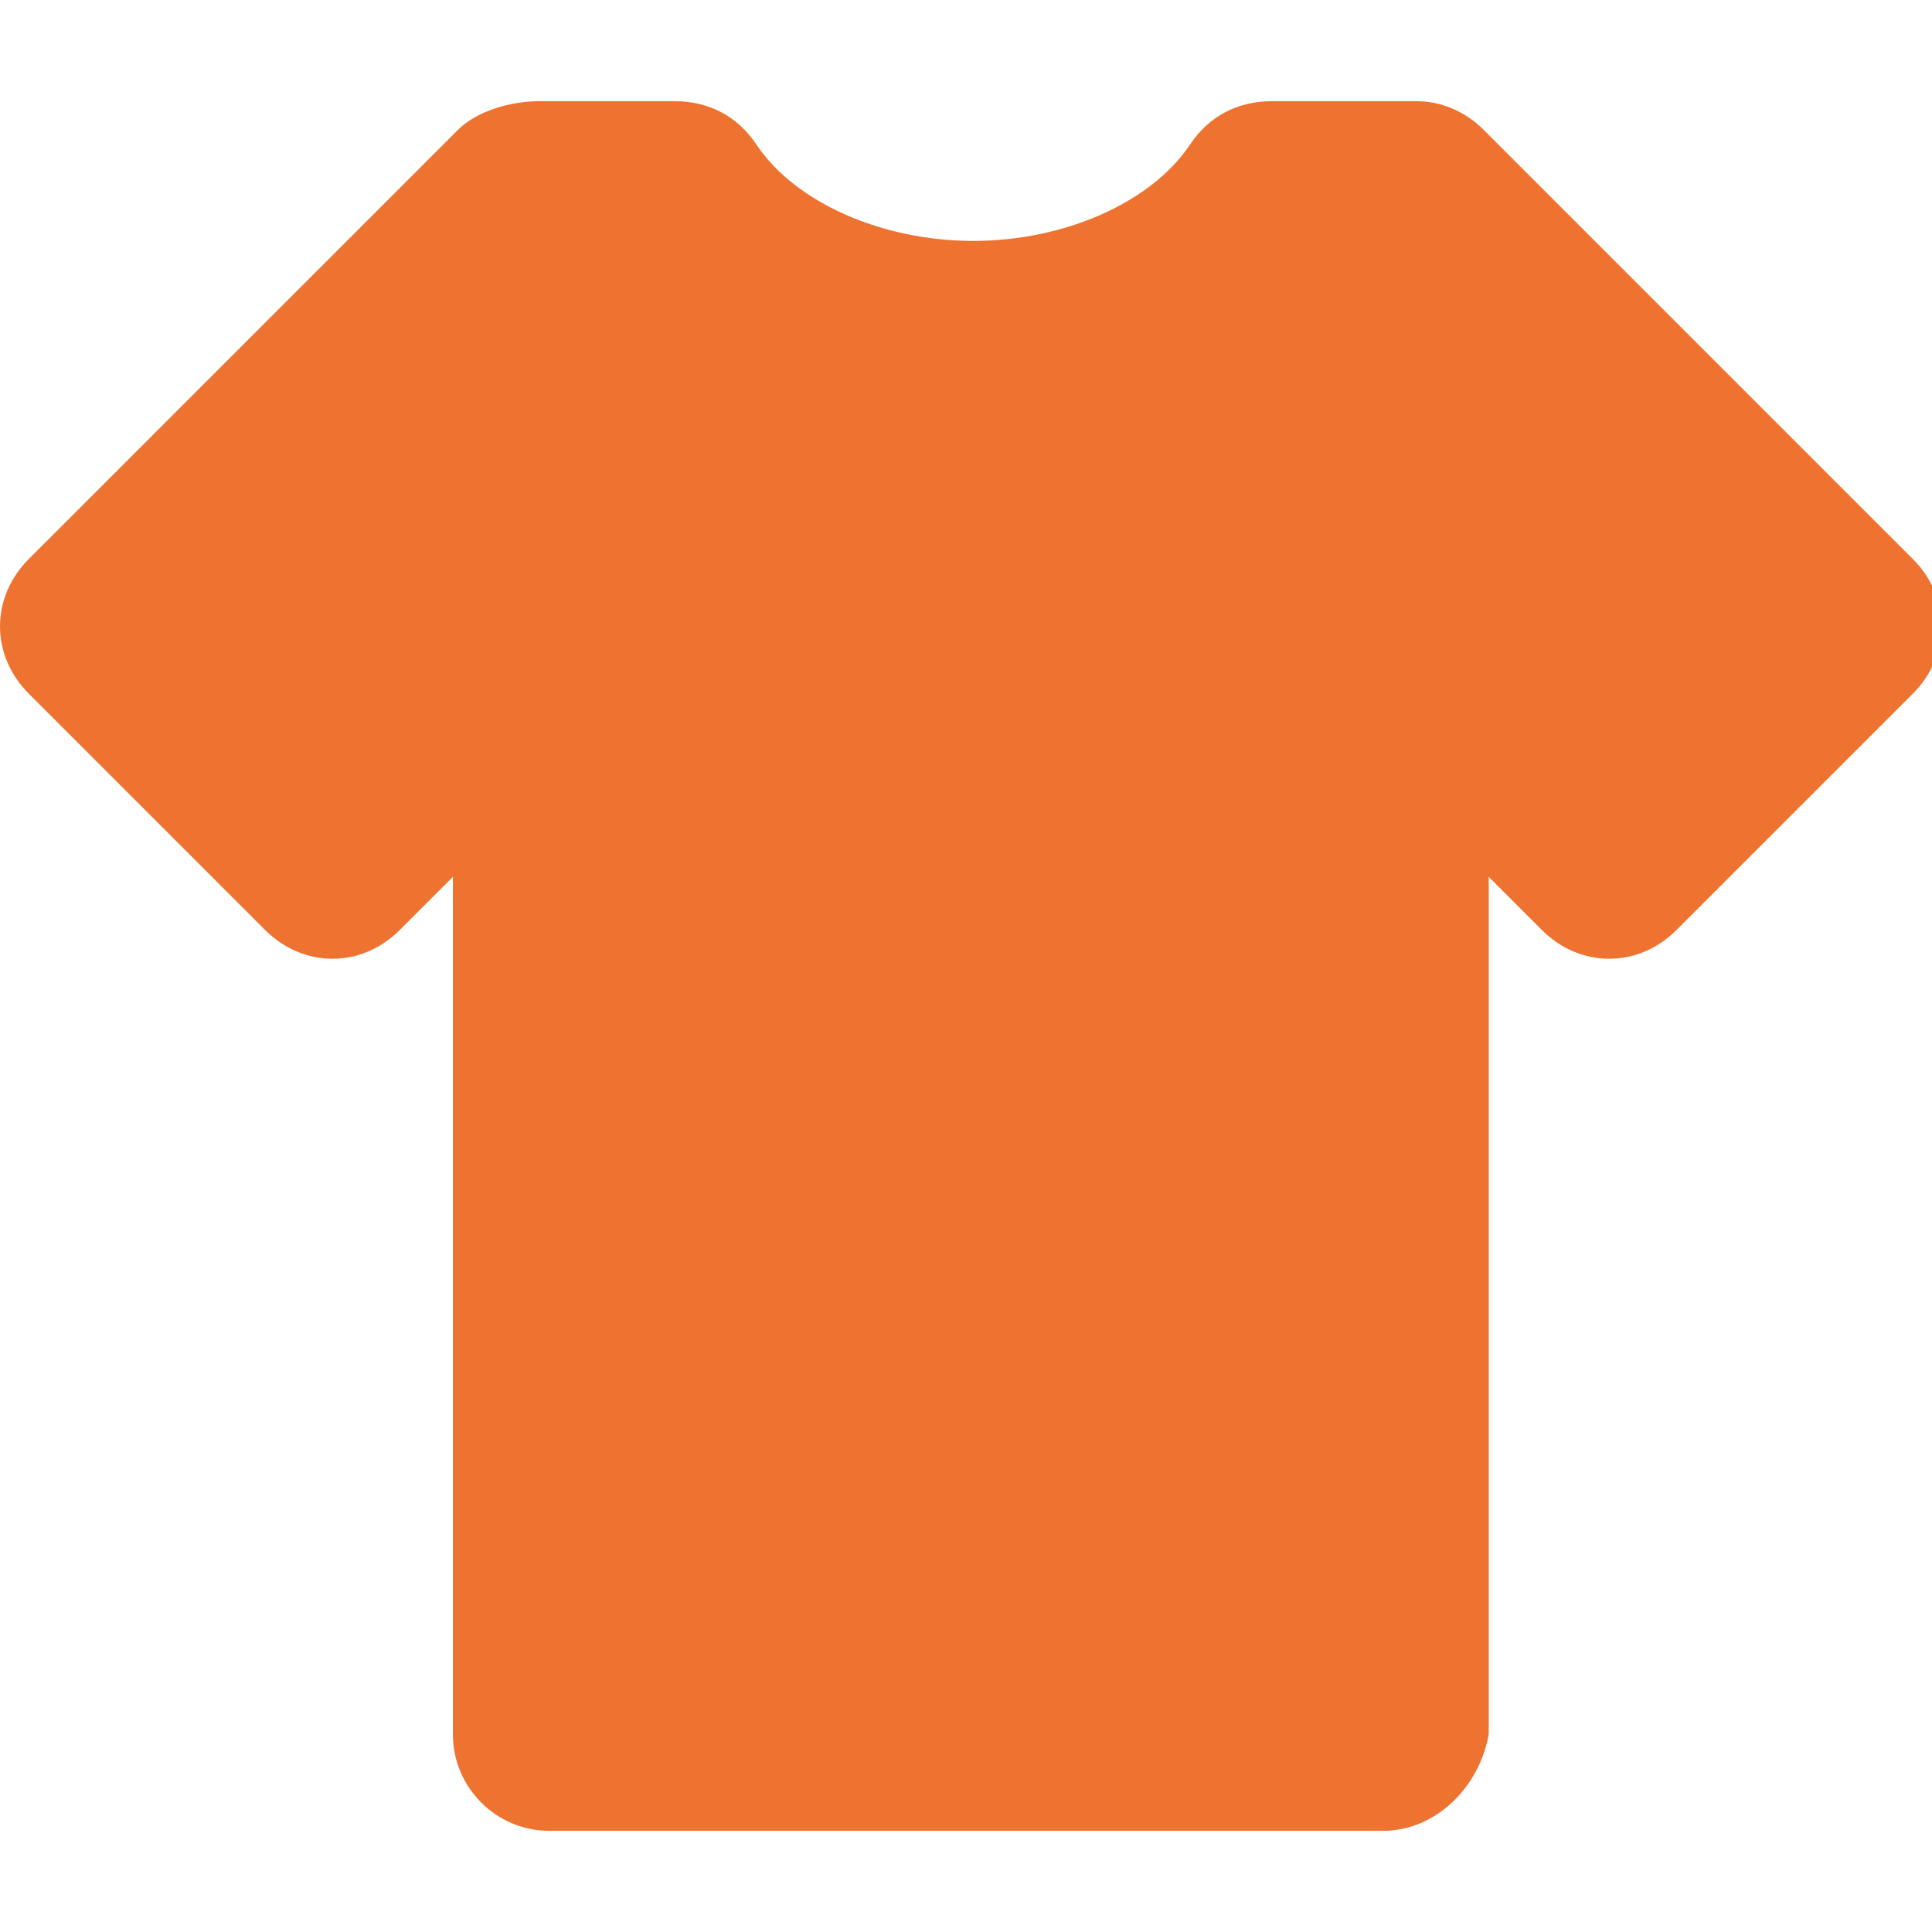 <?xml version="1.0" encoding="UTF-8"?> <!-- Generator: Adobe Illustrator 24.3.0, SVG Export Plug-In . SVG Version: 6.00 Build 0) --> <svg xmlns="http://www.w3.org/2000/svg" xmlns:xlink="http://www.w3.org/1999/xlink" id="Capa_1" x="0px" y="0px" viewBox="0 0 40.1 40.1" style="enable-background:new 0 0 40.1 40.1;" xml:space="preserve"> <style type="text/css"> .st0{fill:#EE7330;} </style> <g> <g> <path class="st0" d="M29.2,4.1l-0.5,0.5V4.1h-2.5C25.2,5.8,22.8,7,20.1,7c-2.7,0-5.1-1.2-6.2-2.9h-2.5v0.5l-0.5-0.5L2,13l4.9,4.9 l4.5-4.5V36h17.3V13.4l4.5,4.5l4.9-4.9L29.2,4.1z"></path> <path class="st0" d="M28.7,38H11.4c-1.1,0-2-0.9-2-2V18.2l-1.1,1.1c-0.4,0.4-0.9,0.6-1.4,0.6l0,0c-0.5,0-1-0.2-1.4-0.6l-4.9-4.9 c-0.8-0.8-0.8-2,0-2.8l8.9-8.9c0.4-0.4,1.1-0.6,1.7-0.6c0.1,0,0.2,0,0.3,0h2.5c0.7,0,1.3,0.3,1.7,0.9c0.8,1.2,2.6,2,4.5,2 s3.7-0.8,4.5-2c0.4-0.6,1-0.9,1.7-0.9h2.5c0.1,0,0.2,0,0.3,0c0.1,0,0.2,0,0.2,0c0,0,0,0,0,0c0.5,0,1,0.2,1.4,0.6l8.9,8.9 c0.8,0.8,0.8,2,0,2.8l-4.9,4.9c-0.4,0.4-0.9,0.6-1.4,0.6c0,0,0,0,0,0c-0.5,0-1-0.2-1.4-0.6l-1.1-1.1V36C30.7,37.1,29.8,38,28.7,38 z M13.4,34h13.3V13.4c0-0.8,0.5-1.5,1.2-1.8c0.7-0.3,1.6-0.1,2.2,0.4l3.1,3.1l2-2l-6.4-6.4c-0.3,0-0.6,0-0.9-0.1 c-0.2-0.1-0.4-0.2-0.6-0.4h-0.2C25.6,7.9,23,9,20.1,9s-5.5-1.1-7.2-2.9h-0.2c-0.2,0.1-0.4,0.3-0.6,0.4c-0.3,0.1-0.6,0.2-0.9,0.1 L4.8,13l2,2l3.1-3.1c0.6-0.6,1.4-0.7,2.2-0.4s1.2,1,1.2,1.8L13.4,34L13.4,34z"></path> </g> </g> </svg> 